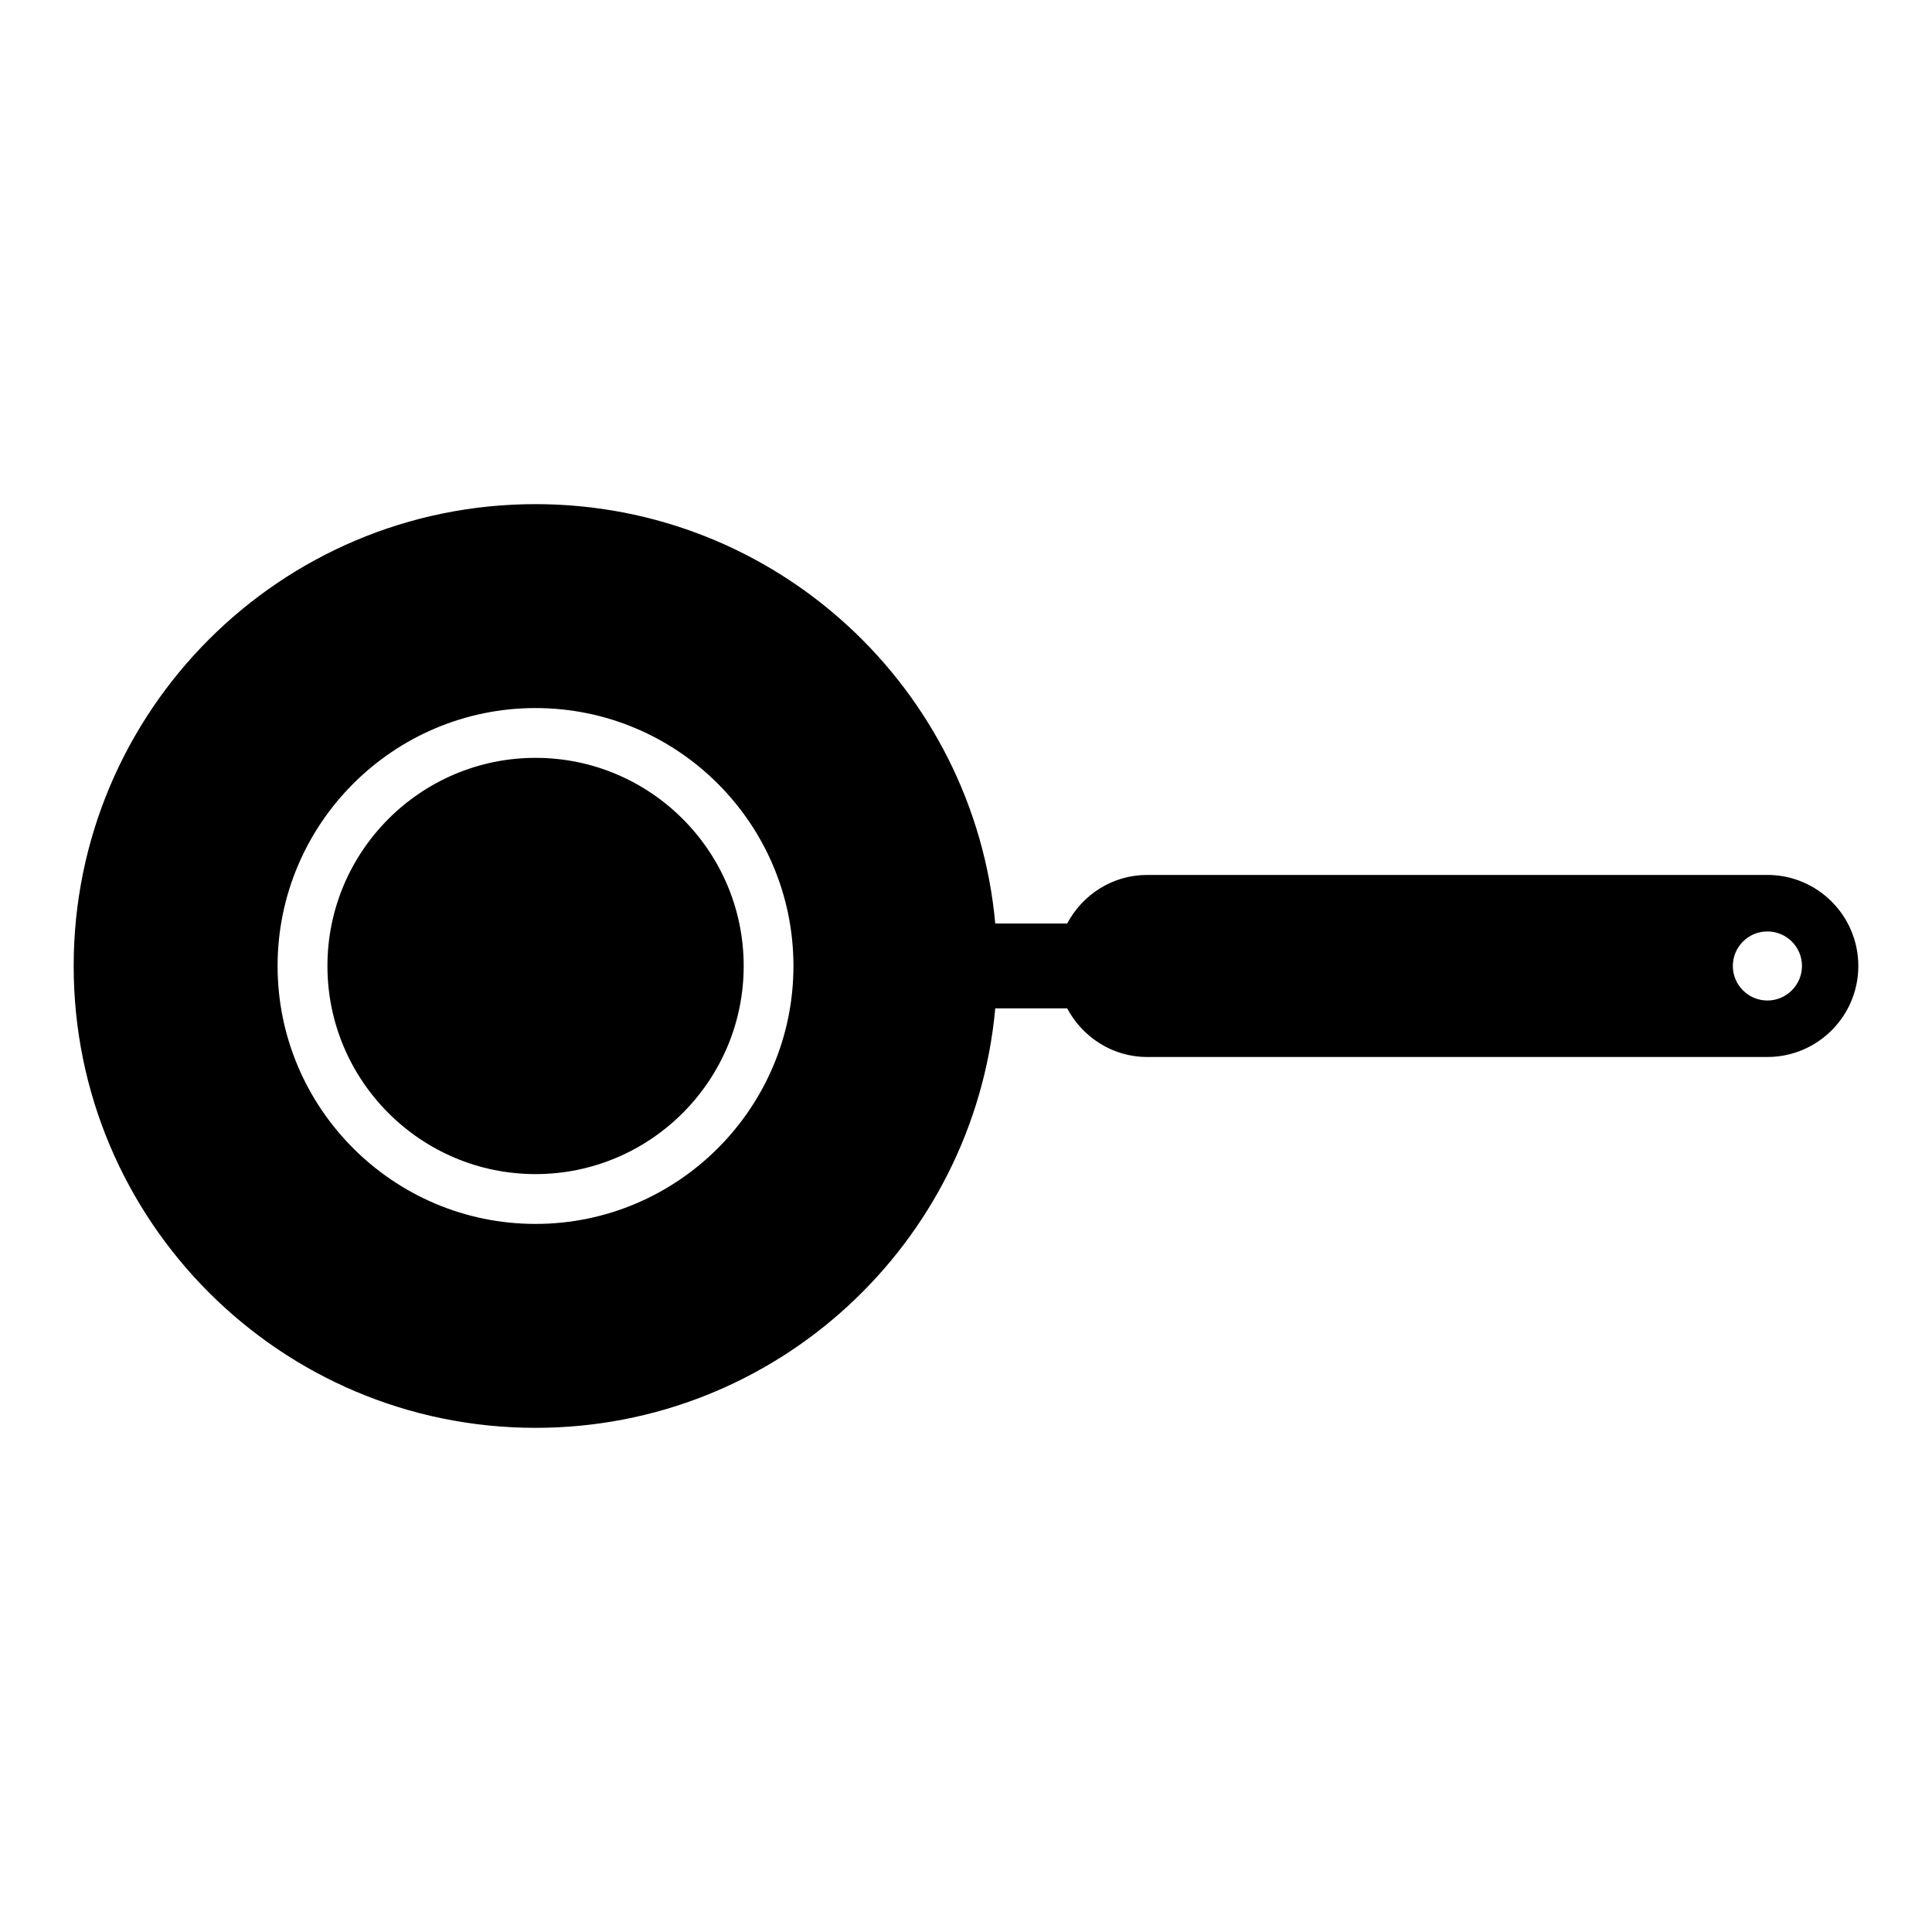<?xml version="1.0" encoding="UTF-8"?>
<!-- The Best Svg Icon site in the world: iconSvg.co, Visit us! https://iconsvg.co -->
<svg fill="#000000" width="800px" height="800px" version="1.1" viewBox="144 144 512 512" xmlns="http://www.w3.org/2000/svg">
 <g>
  <path d="m285.93 344.84c-30.414 0-55.156 24.738-55.156 55.16 0 30.406 24.738 55.148 55.156 55.148 30.414 0 55.156-24.742 55.156-55.148 0-30.422-24.742-55.16-55.156-55.16z"/>
  <path d="m612.37 375.87h-164.36c-9.23 0-17.145 5.25-21.199 12.871h-19.055c-5.691-62.328-58.023-111.14-121.83-111.14-67.605 0-122.4 54.793-122.4 122.4 0 67.578 54.797 122.39 122.4 122.39 63.801 0 116.14-48.84 121.83-111.17h19.055c4.059 7.613 11.969 12.891 21.199 12.891h164.36c13.316 0 24.105-10.82 24.105-24.117-0.004-13.32-10.789-24.133-24.102-24.133zm-326.45 92.48c-37.691 0-68.355-30.672-68.355-68.344 0-37.707 30.672-68.363 68.355-68.363 37.684 0 68.352 30.652 68.352 68.363-0.004 37.668-30.668 68.344-68.352 68.344zm326.45-59.203c-5.019 0-9.152-4.102-9.152-9.141 0-5.066 4.113-9.164 9.152-9.164 5.055 0 9.176 4.082 9.176 9.164-0.02 5.031-4.121 9.141-9.176 9.141z"/>
 </g>
</svg>
